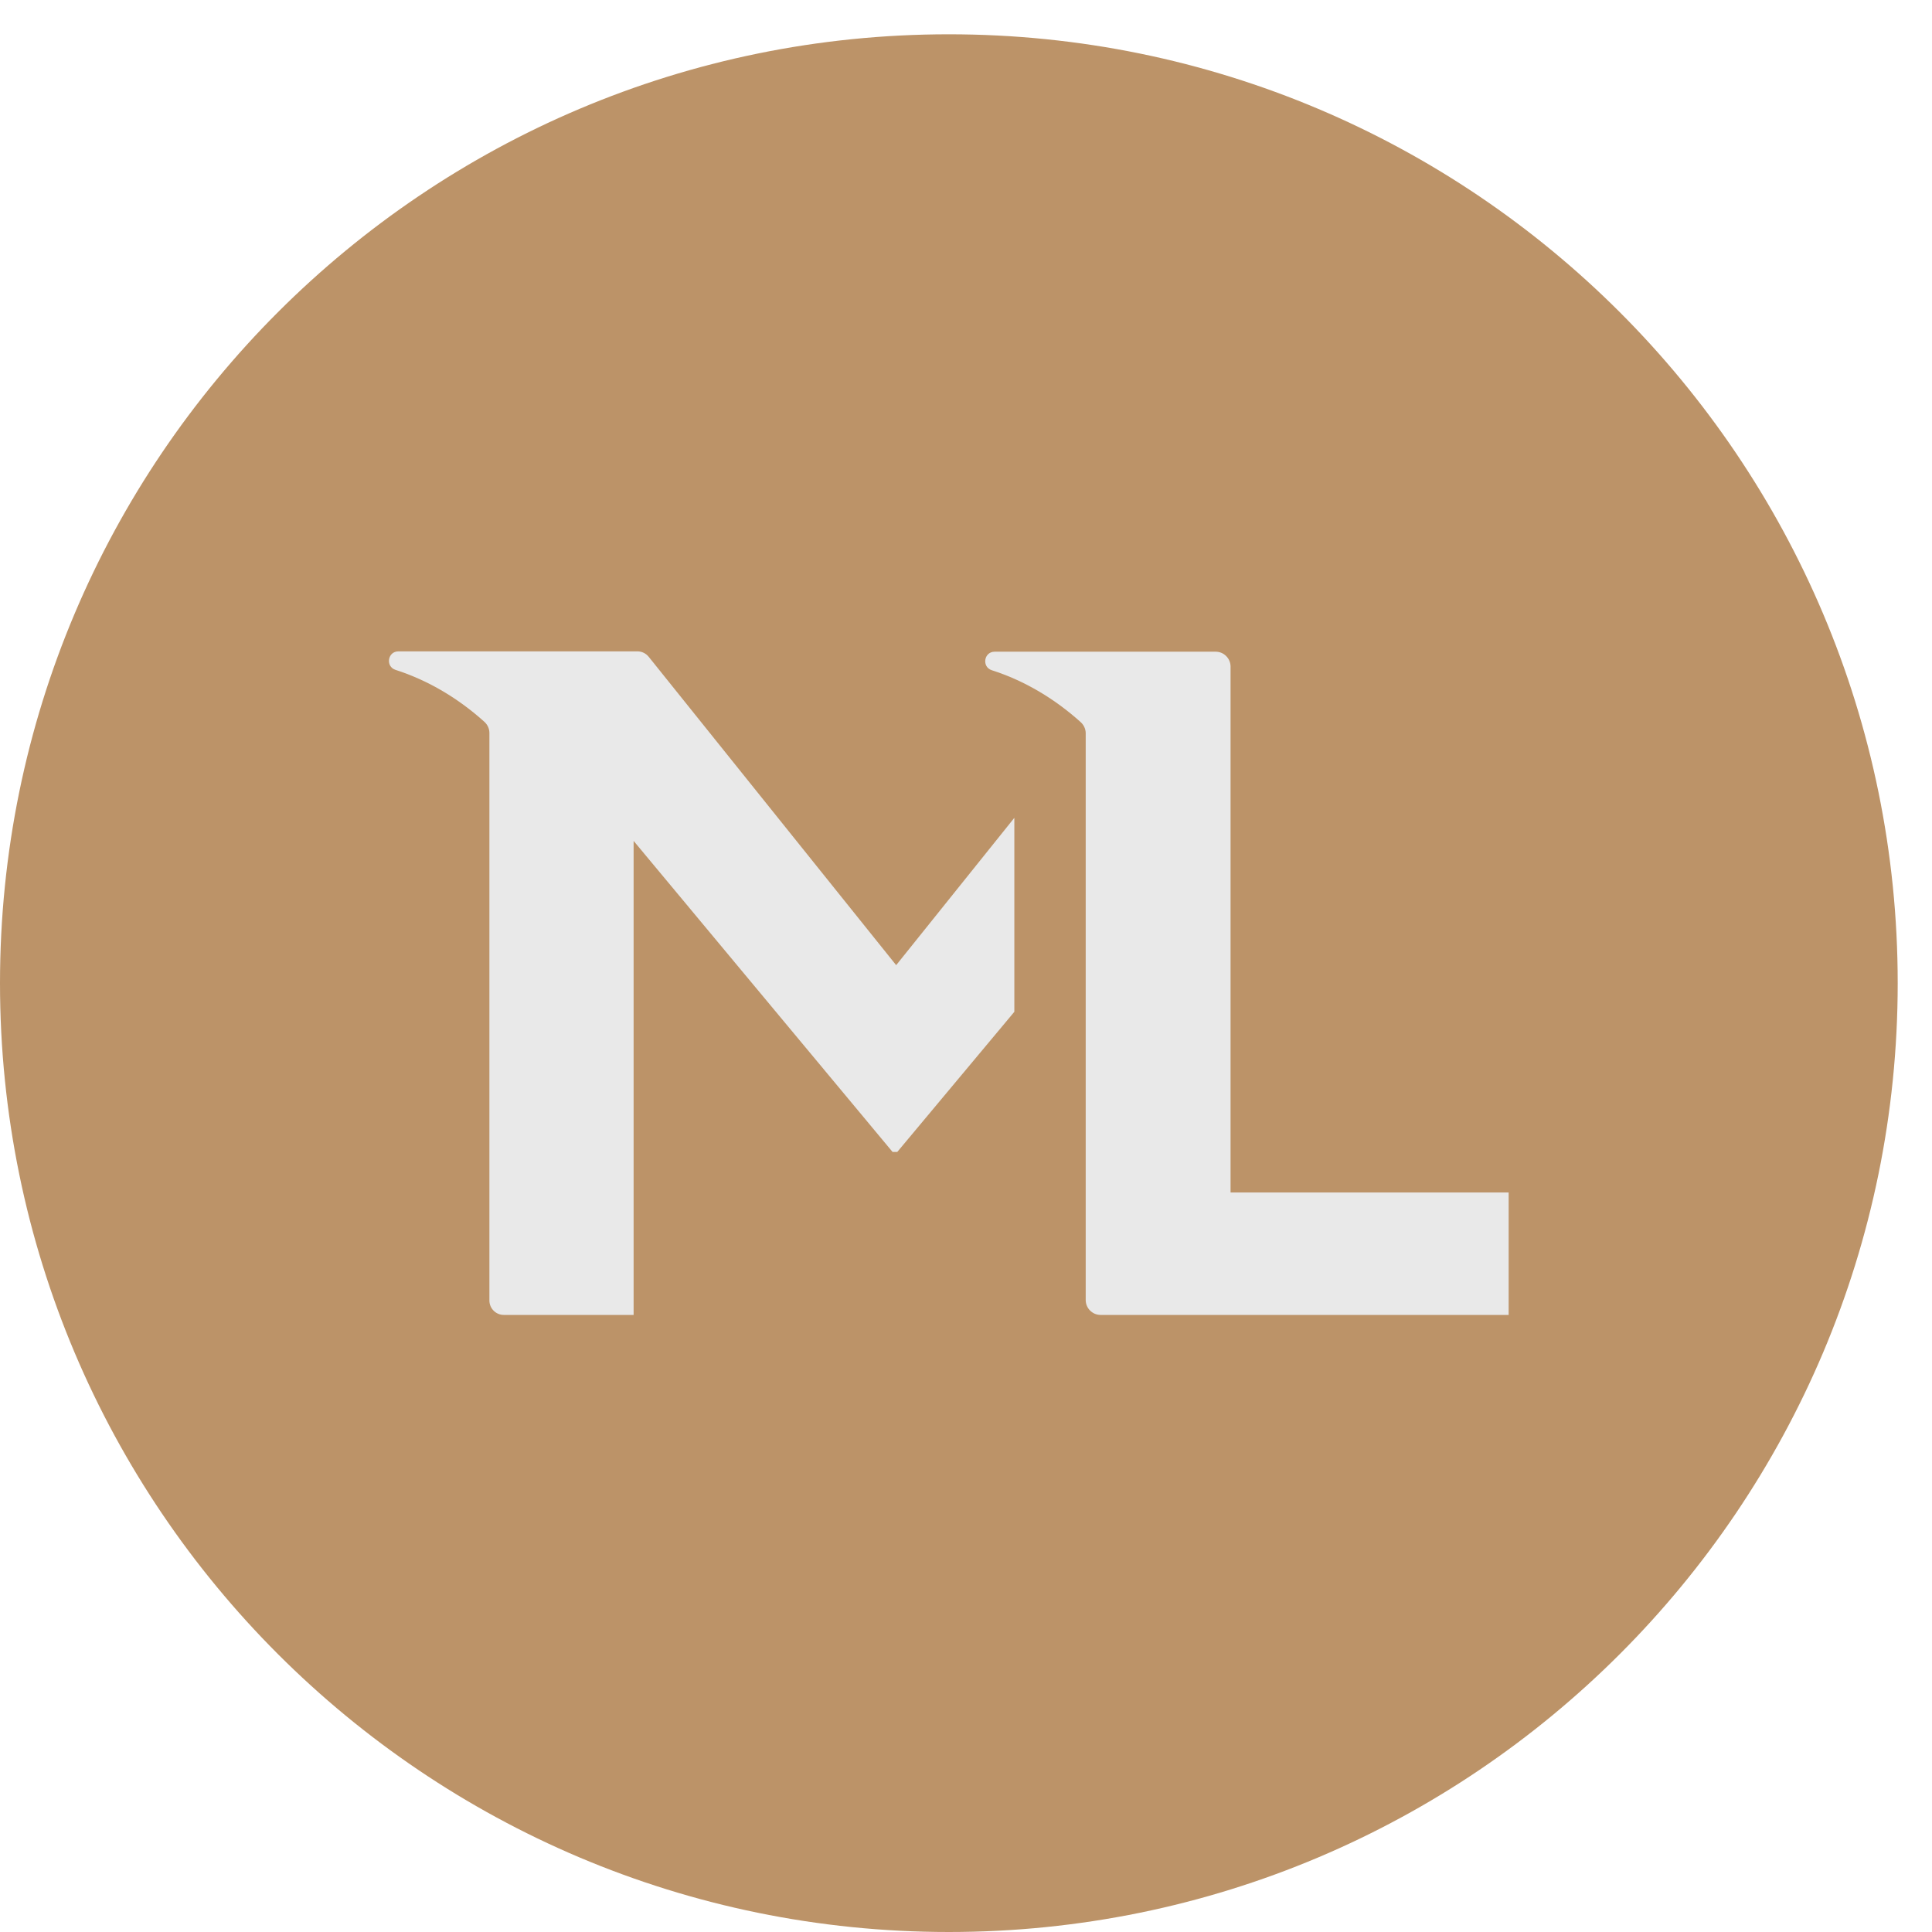 <?xml version="1.0" encoding="UTF-8"?> <svg xmlns="http://www.w3.org/2000/svg" width="48" height="48" viewBox="0 0 48 48" fill="none"><path d="M23.574 48C36.594 48 47.148 37.446 47.148 24.426C47.148 11.406 36.594 0.852 23.574 0.852C10.555 0.852 0 11.406 0 24.426C0 37.446 10.555 48 23.574 48Z" fill="#BC9368"></path><path d="M30.573 29.627V16.561C30.573 16.358 30.406 16.191 30.203 16.191H29.511H24.713C24.444 16.191 24.387 16.569 24.639 16.651C25.465 16.915 26.209 17.366 26.848 17.94C26.925 18.009 26.974 18.11 26.974 18.216V32.299C26.974 32.502 27.14 32.669 27.344 32.669H37.482V29.627H30.573Z" fill="#E9E9E9"></path><path d="M16.116 16.317C16.047 16.232 15.945 16.183 15.839 16.183H9.898C9.63 16.183 9.573 16.561 9.825 16.642C10.65 16.907 11.395 17.358 12.033 17.932C12.11 18.001 12.159 18.102 12.159 18.208V32.311C12.159 32.51 12.322 32.669 12.517 32.669H15.742V20.892L22.175 28.619H22.293L25.201 25.138V20.319L22.265 23.979L16.116 16.317Z" fill="#E9E9E9"></path></svg> 